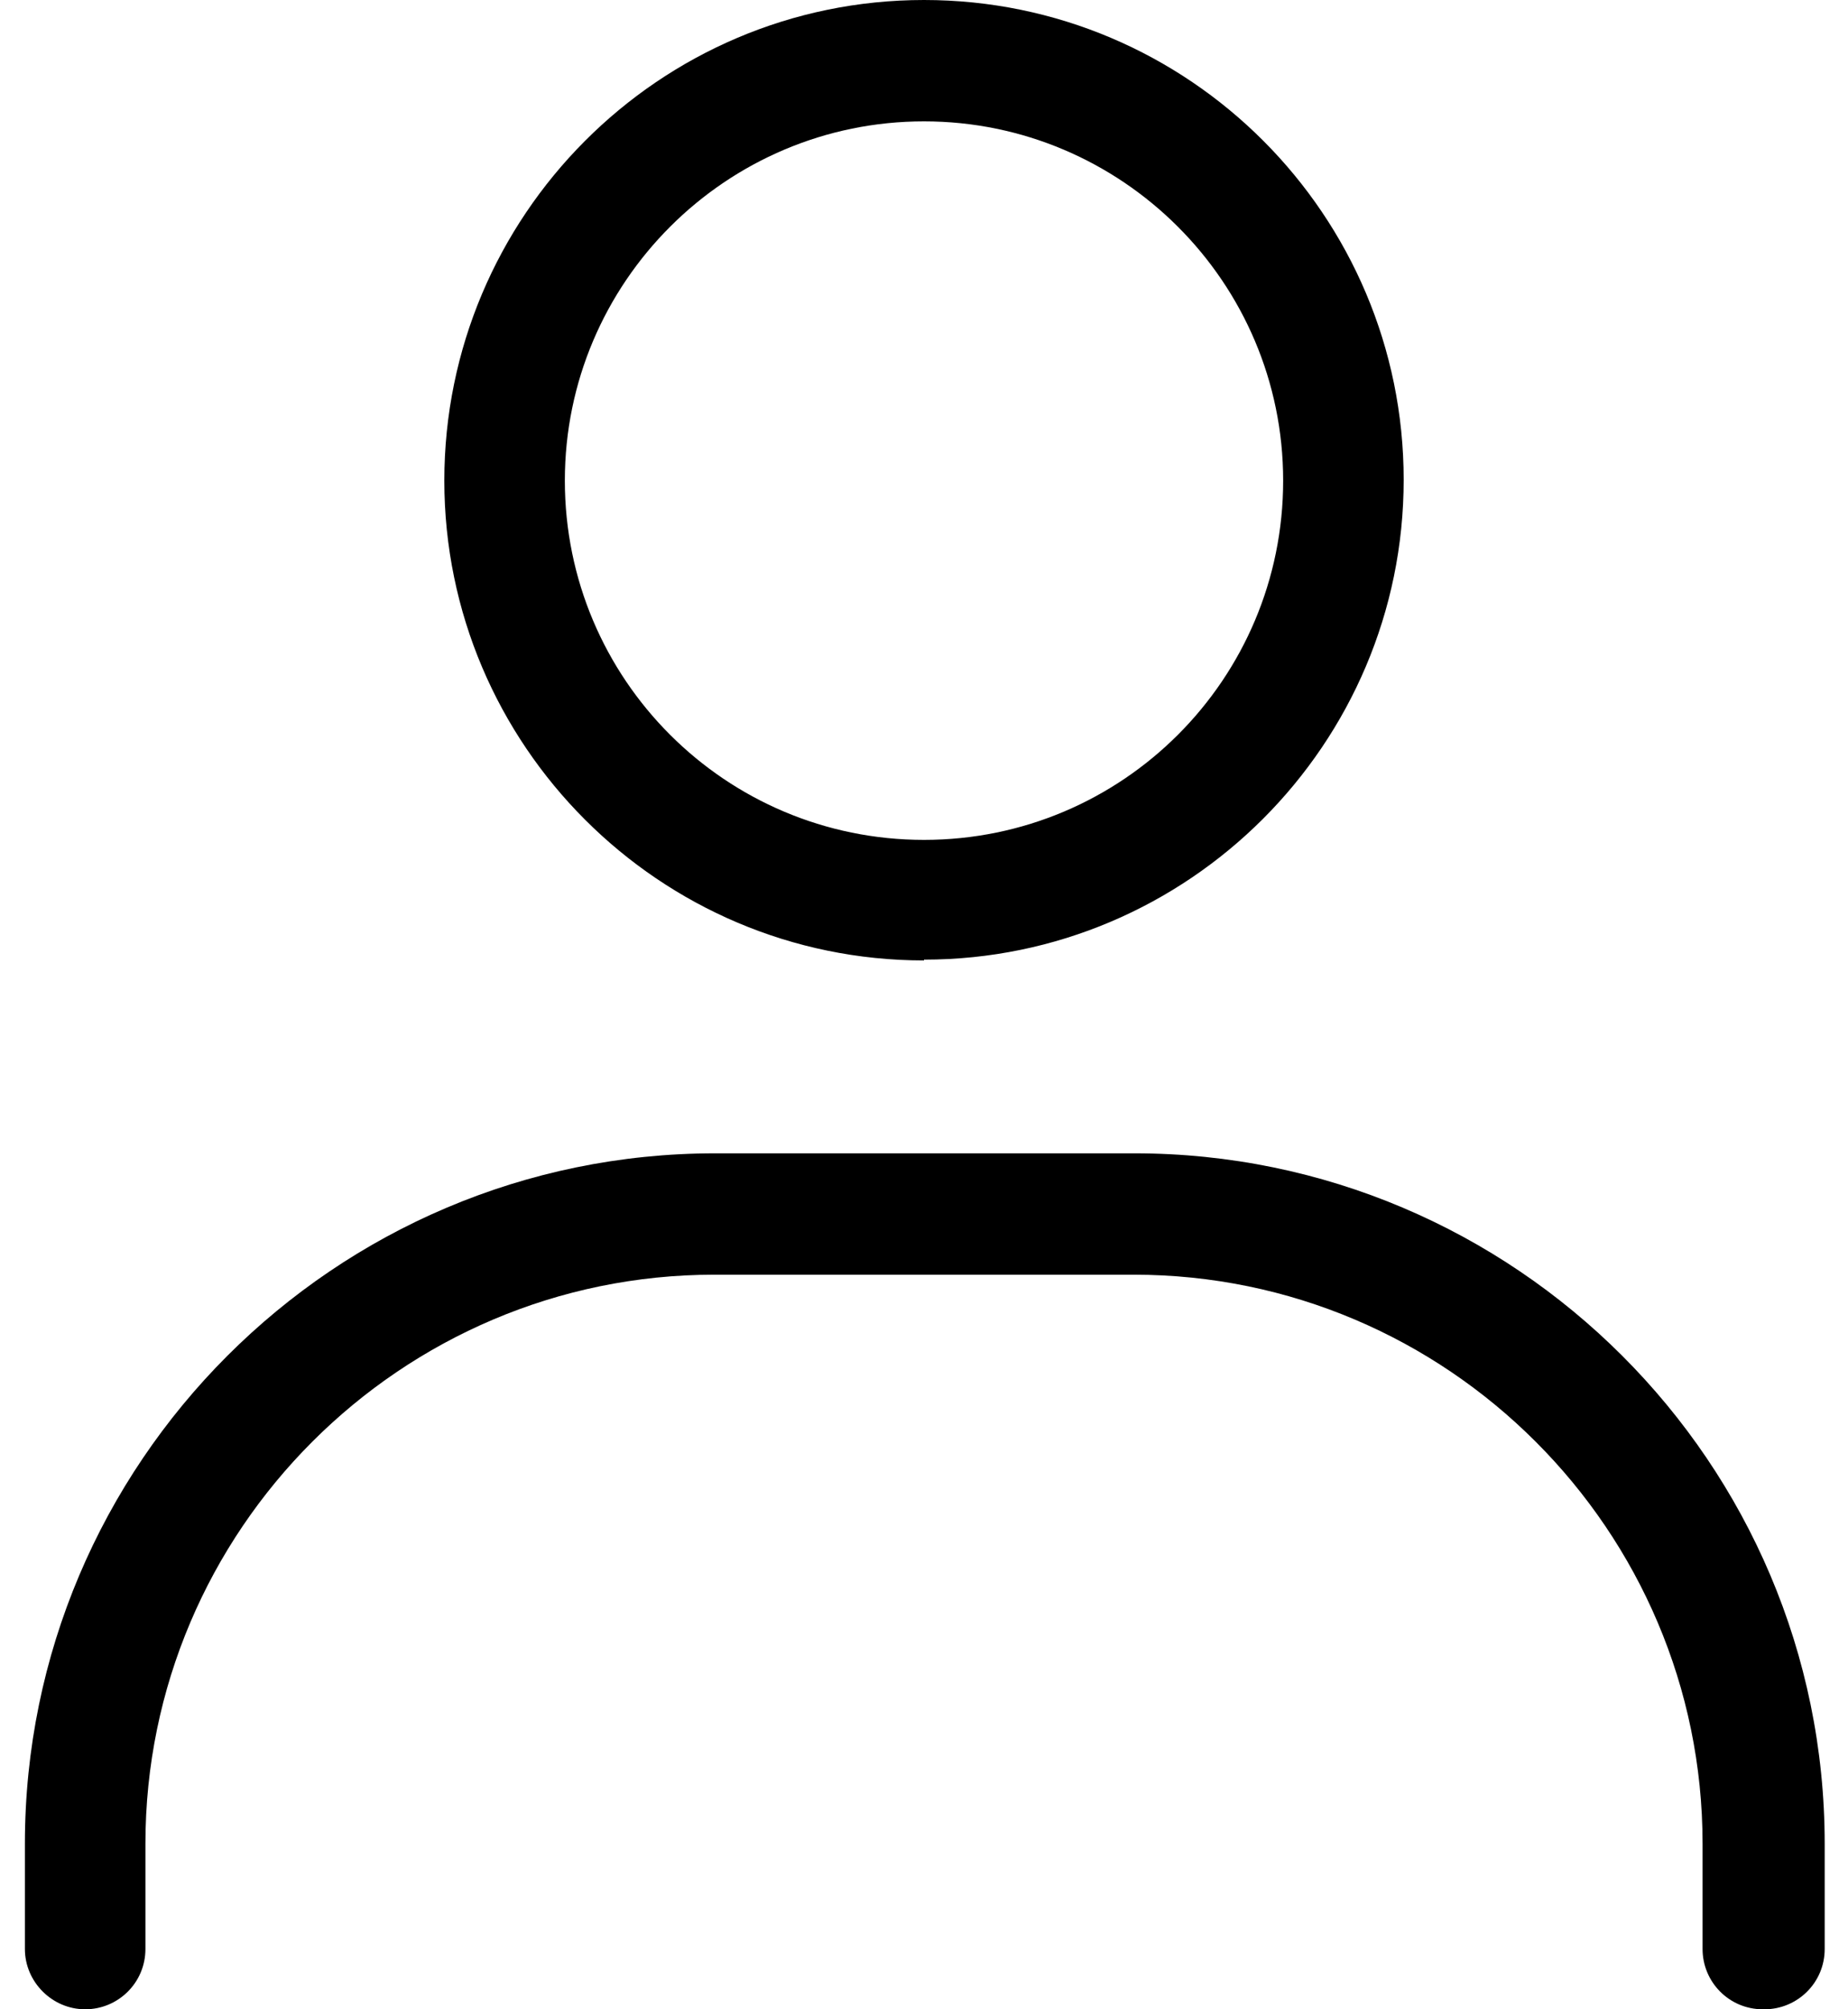 <?xml version="1.0" encoding="UTF-8"?>
<svg id="Livello_1" xmlns="http://www.w3.org/2000/svg" version="1.1" viewBox="0 0 23 25">
  <!-- Generator: Adobe Illustrator 29.6.1, SVG Export Plug-In . SVG Version: 2.1.1 Build 9)  -->
  <g id="account">
    <g id="Raggruppa_919">
      <g id="Tracciato_1113">
        <path d="M11.5,11.95c-3.29,0-5.97-2.68-5.97-5.97S8.2,0,11.5,0s5.97,2.68,5.97,5.97-2.68,5.97-5.97,5.97ZM11.5,1.51c-2.46,0-4.47,2-4.47,4.47s2,4.47,4.47,4.47,4.47-2,4.47-4.47S13.96,1.51,11.5,1.51Z"/>
      </g>
      <g id="Tracciato_1114">
        <path d="M21.94,25c-.42,0-.75-.34-.75-.75v-1.31c0-3.9-3.18-7.08-7.08-7.08h-5.22c-3.9,0-7.08,3.18-7.08,7.08v1.31c0,.42-.34.75-.75.75s-.75-.34-.75-.75v-1.31c0-4.73,3.85-8.59,8.59-8.59h5.22c4.73,0,8.59,3.85,8.59,8.59v1.31c0,.42-.34.75-.75.75Z"/>
      </g>
    </g>
  </g>
</svg>